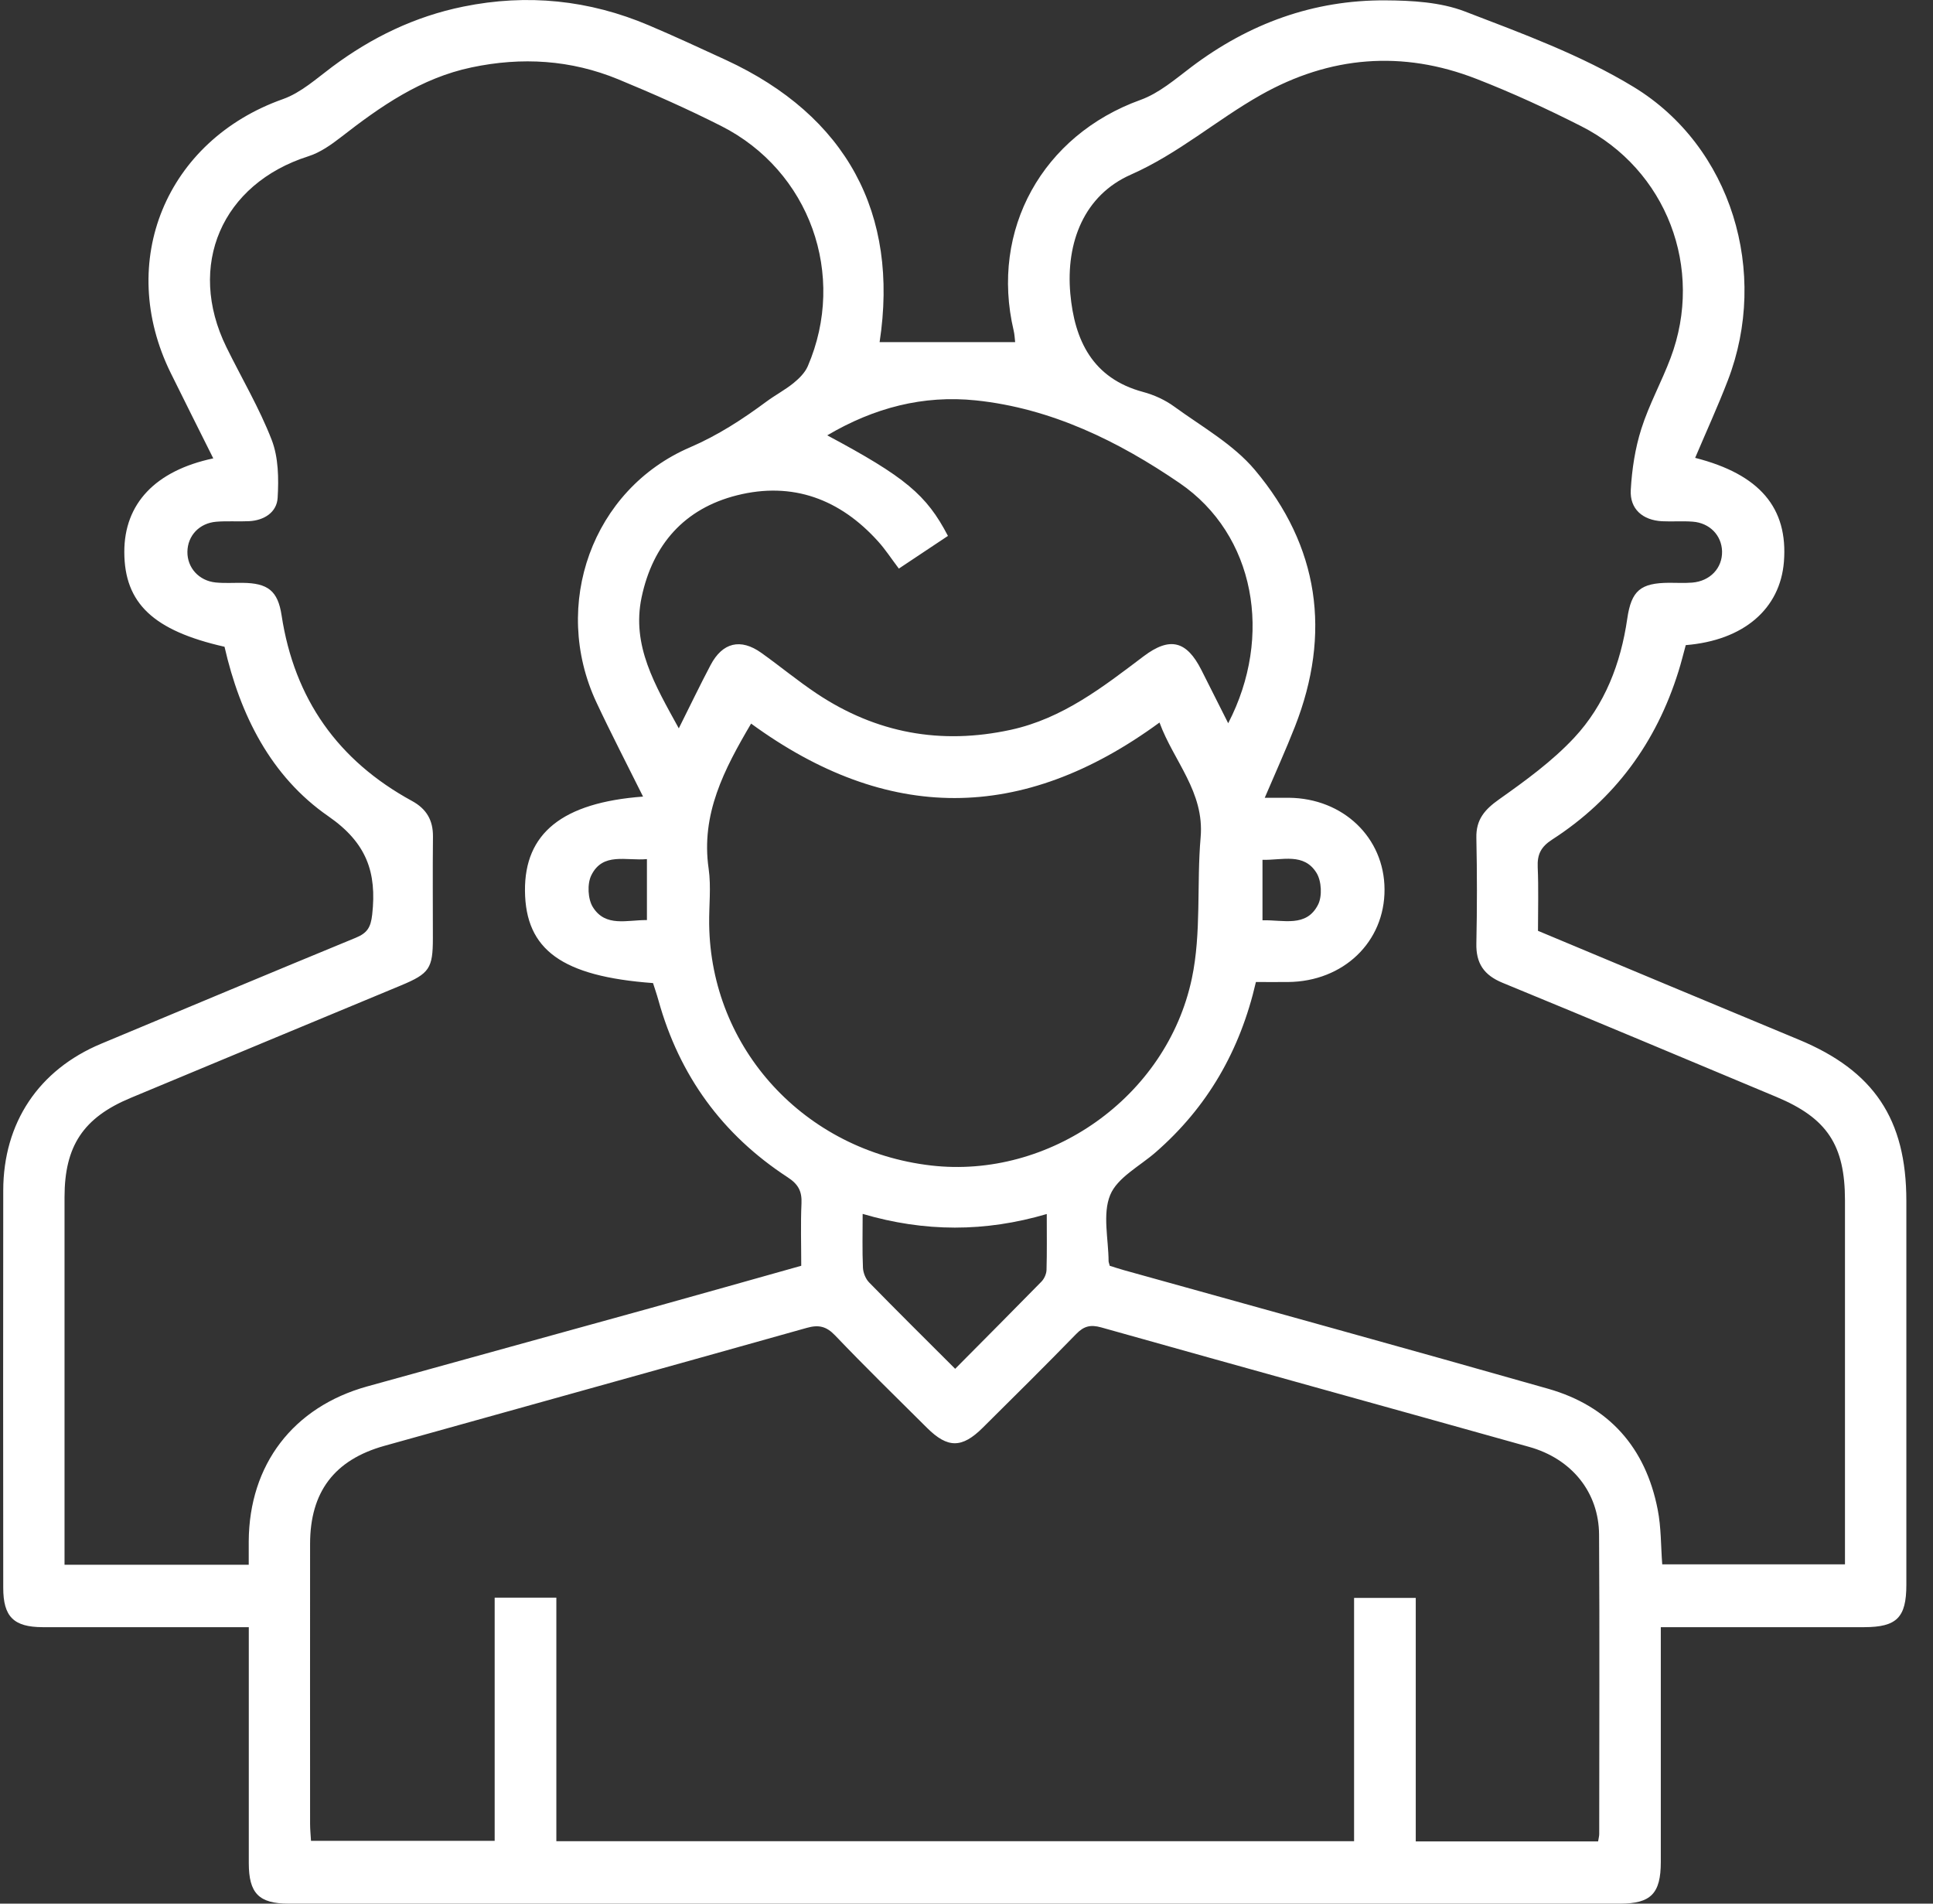 <svg width="65" height="64" viewBox="0 0 65 64" fill="none" xmlns="http://www.w3.org/2000/svg">
<rect x="0" y="0" width="65" height="64" fill="#333333" stroke="none"/>
<g clip-path="url(#clip0_282_495)">
<path d="M7.173 15.413C6.68 14.425 6.207 13.485 5.742 12.542C3.894 8.795 5.585 4.723 9.514 3.332C10.119 3.118 10.639 2.644 11.168 2.249C12.497 1.257 13.949 0.554 15.579 0.222C17.729 -0.216 19.811 -0.002 21.825 0.854C22.694 1.223 23.552 1.621 24.409 2.016C28.466 3.892 30.238 7.176 29.578 11.502H34.136C34.122 11.383 34.117 11.245 34.086 11.114C33.286 7.719 35.062 4.544 38.35 3.359C38.974 3.135 39.521 2.661 40.064 2.25C42 0.79 44.168 -0.003 46.588 0.012C47.481 0.017 48.434 0.071 49.252 0.383C51.187 1.126 53.173 1.852 54.933 2.923C58.232 4.93 59.494 9.167 58.103 12.784C57.765 13.663 57.372 14.52 57.002 15.393C59.174 15.946 60.13 17.076 59.987 18.885C59.861 20.469 58.636 21.53 56.686 21.689C56.609 21.97 56.535 22.275 56.44 22.575C55.695 24.962 54.299 26.869 52.194 28.226C51.811 28.473 51.689 28.73 51.708 29.157C51.739 29.864 51.717 30.573 51.717 31.294C54.657 32.522 57.565 33.741 60.48 34.95C63.011 35.998 64.104 37.623 64.104 40.375C64.104 44.677 64.104 48.978 64.104 53.281C64.104 54.381 63.781 54.703 62.688 54.705C60.435 54.705 58.181 54.705 55.847 54.705C55.847 54.978 55.847 55.205 55.847 55.435C55.847 57.823 55.847 60.21 55.847 62.598C55.847 63.66 55.516 64 54.473 64C39.552 64 24.629 64 9.708 64C8.705 64 8.366 63.653 8.366 62.634C8.364 60.246 8.366 57.859 8.366 55.471C8.366 55.238 8.366 55.007 8.366 54.705C7.35 54.705 6.39 54.705 5.43 54.705C4.098 54.705 2.763 54.709 1.431 54.705C0.46 54.702 0.109 54.353 0.109 53.383C0.105 48.93 0.104 44.477 0.109 40.025C0.112 37.745 1.303 35.967 3.399 35.091C6.251 33.9 9.102 32.705 11.961 31.528C12.348 31.37 12.468 31.18 12.516 30.745C12.673 29.328 12.332 28.336 11.039 27.441C9.107 26.103 8.073 24.036 7.55 21.744C5.156 21.202 4.184 20.281 4.18 18.559C4.177 16.938 5.218 15.824 7.174 15.41L7.173 15.413ZM37.309 42.553C37.47 42.603 37.632 42.658 37.795 42.703C42.551 44.029 47.311 45.338 52.06 46.69C54.104 47.273 55.338 48.668 55.743 50.754C55.861 51.355 55.848 51.98 55.895 52.593H62.04C62.04 52.332 62.04 52.12 62.04 51.906C62.04 48.056 62.04 44.205 62.04 40.354C62.04 38.499 61.439 37.592 59.741 36.881C56.671 35.598 53.604 34.306 50.527 33.042C49.901 32.785 49.629 32.389 49.645 31.716C49.67 30.533 49.67 29.35 49.645 28.167C49.631 27.55 49.927 27.215 50.412 26.872C51.298 26.245 52.196 25.593 52.934 24.803C53.964 23.698 54.501 22.306 54.719 20.8C54.857 19.849 55.171 19.599 56.129 19.593C56.388 19.593 56.647 19.607 56.903 19.587C57.508 19.538 57.92 19.095 57.907 18.536C57.893 18 57.493 17.581 56.919 17.538C56.576 17.512 56.231 17.541 55.888 17.524C55.236 17.489 54.8 17.112 54.837 16.47C54.876 15.779 54.983 15.074 55.193 14.415C55.452 13.599 55.874 12.839 56.176 12.035C57.312 9.021 56.041 5.699 53.173 4.244C52.025 3.661 50.851 3.121 49.653 2.654C47.161 1.681 44.718 1.881 42.393 3.194C40.909 4.032 39.63 5.163 38.025 5.872C36.461 6.563 35.836 8.141 35.991 9.873C36.132 11.437 36.735 12.72 38.437 13.177C38.804 13.275 39.176 13.444 39.483 13.668C40.414 14.346 41.471 14.936 42.196 15.798C44.356 18.364 44.775 21.292 43.544 24.429C43.236 25.215 42.886 25.984 42.529 26.821C42.87 26.821 43.106 26.819 43.341 26.821C45.166 26.838 46.549 28.16 46.557 29.899C46.566 31.665 45.177 32.999 43.313 33.015C42.953 33.018 42.591 33.015 42.232 33.015C41.7 35.326 40.598 37.228 38.854 38.745C38.321 39.209 37.573 39.589 37.332 40.175C37.068 40.818 37.275 41.656 37.278 42.408C37.278 42.429 37.289 42.449 37.315 42.548L37.309 42.553ZM21.625 26.784C21.078 25.683 20.544 24.656 20.054 23.61C18.526 20.338 19.915 16.455 23.199 15.041C24.145 14.634 24.967 14.098 25.776 13.499C26.069 13.282 26.396 13.111 26.679 12.882C26.87 12.727 27.067 12.533 27.162 12.314C28.484 9.247 27.229 5.741 24.248 4.234C23.119 3.663 21.959 3.149 20.789 2.666C19.196 2.011 17.548 1.909 15.857 2.266C14.157 2.623 12.797 3.575 11.467 4.61C11.134 4.868 10.765 5.129 10.369 5.254C7.461 6.179 6.266 8.924 7.612 11.669C8.123 12.711 8.721 13.716 9.138 14.794C9.365 15.384 9.374 16.091 9.336 16.738C9.307 17.224 8.881 17.498 8.372 17.522C8.007 17.54 7.64 17.51 7.276 17.54C6.702 17.586 6.309 18.01 6.302 18.55C6.295 19.086 6.687 19.526 7.254 19.583C7.552 19.612 7.855 19.592 8.157 19.595C9.005 19.604 9.343 19.859 9.469 20.688C9.898 23.499 11.367 25.572 13.852 26.927C14.34 27.193 14.564 27.573 14.559 28.124C14.547 29.264 14.556 30.404 14.556 31.544C14.556 32.558 14.438 32.732 13.483 33.13C10.451 34.391 7.418 35.648 4.387 36.914C2.801 37.576 2.17 38.53 2.17 40.247C2.169 44.141 2.17 48.035 2.17 51.927C2.17 52.153 2.17 52.381 2.17 52.606H8.364C8.364 52.324 8.364 52.072 8.364 51.82C8.378 49.242 9.855 47.304 12.348 46.611C15.533 45.726 18.72 44.852 21.904 43.969C23.576 43.505 25.246 43.031 26.943 42.555C26.943 41.832 26.92 41.146 26.951 40.459C26.97 40.049 26.844 39.813 26.486 39.58C24.29 38.149 22.842 36.159 22.14 33.627C22.085 33.427 22.016 33.232 21.959 33.051C18.898 32.825 17.672 31.934 17.653 29.951C17.636 28.019 18.905 26.983 21.625 26.781V26.784ZM53.739 61.907C53.758 61.788 53.776 61.725 53.776 61.663C53.776 58.308 53.792 54.952 53.771 51.596C53.763 50.17 52.851 49.044 51.42 48.644C46.625 47.3 41.824 45.976 37.03 44.627C36.668 44.526 36.446 44.584 36.189 44.848C35.153 45.912 34.1 46.955 33.045 48.001C32.347 48.694 31.867 48.694 31.174 48.006C30.137 46.976 29.09 45.952 28.08 44.895C27.784 44.586 27.525 44.531 27.129 44.643C22.397 45.974 17.66 47.286 12.925 48.609C11.241 49.08 10.429 50.16 10.427 51.903C10.424 55.043 10.427 58.185 10.427 61.325C10.427 61.512 10.448 61.698 10.458 61.888H16.634V53.712H18.708V61.901H45.533V53.722H47.607V61.907H53.739ZM25.257 24.327C24.35 25.867 23.564 27.371 23.829 29.204C23.917 29.814 23.838 30.449 23.847 31.073C23.9 35.258 27.056 38.688 31.305 39.183C35.275 39.645 39.231 36.898 40.078 32.894C40.402 31.361 40.236 29.73 40.373 28.15C40.505 26.621 39.466 25.591 38.99 24.291C34.362 27.681 29.826 27.66 25.257 24.327ZM22.826 24.486C23.221 23.696 23.545 23.02 23.895 22.358C24.295 21.599 24.903 21.452 25.598 21.947C26.229 22.396 26.825 22.892 27.468 23.32C29.465 24.649 31.635 25.048 33.989 24.536C35.734 24.156 37.085 23.099 38.457 22.063C39.338 21.399 39.902 21.54 40.4 22.528C40.69 23.103 40.979 23.679 41.3 24.315C42.82 21.385 42.201 17.976 39.669 16.243C37.616 14.839 35.358 13.727 32.816 13.461C31.045 13.277 29.392 13.708 27.817 14.636C30.437 16.036 31.155 16.633 31.876 18.017C31.337 18.376 30.792 18.74 30.225 19.116C29.975 18.786 29.776 18.478 29.535 18.21C28.251 16.781 26.653 16.181 24.778 16.653C23.016 17.098 21.951 18.303 21.575 20.08C21.232 21.708 22.026 23.03 22.825 24.486H22.826ZM32.119 46.019C33.122 45.008 34.077 44.051 35.022 43.086C35.115 42.989 35.187 42.829 35.191 42.694C35.208 42.096 35.199 41.496 35.199 40.815C33.121 41.427 31.09 41.423 29.008 40.811C29.008 41.463 28.992 42.041 29.018 42.618C29.025 42.791 29.109 42.998 29.228 43.118C30.159 44.07 31.105 45.007 32.121 46.021L32.119 46.019ZM21.754 28.883C21.047 28.947 20.268 28.642 19.882 29.431C19.742 29.718 19.767 30.223 19.934 30.494C20.36 31.182 21.087 30.925 21.754 30.933V28.883ZM42.453 30.94C43.161 30.921 43.93 31.189 44.322 30.414C44.465 30.132 44.439 29.625 44.273 29.352C43.849 28.659 43.12 28.924 42.453 28.907V30.942V30.94Z" fill="white"/>
</g>
<defs>
<clipPath id="clip0_282_495">
<rect width="64" height="64" fill="white" transform="translate(0.104)"/>
</clipPath>
</defs>
</svg>
